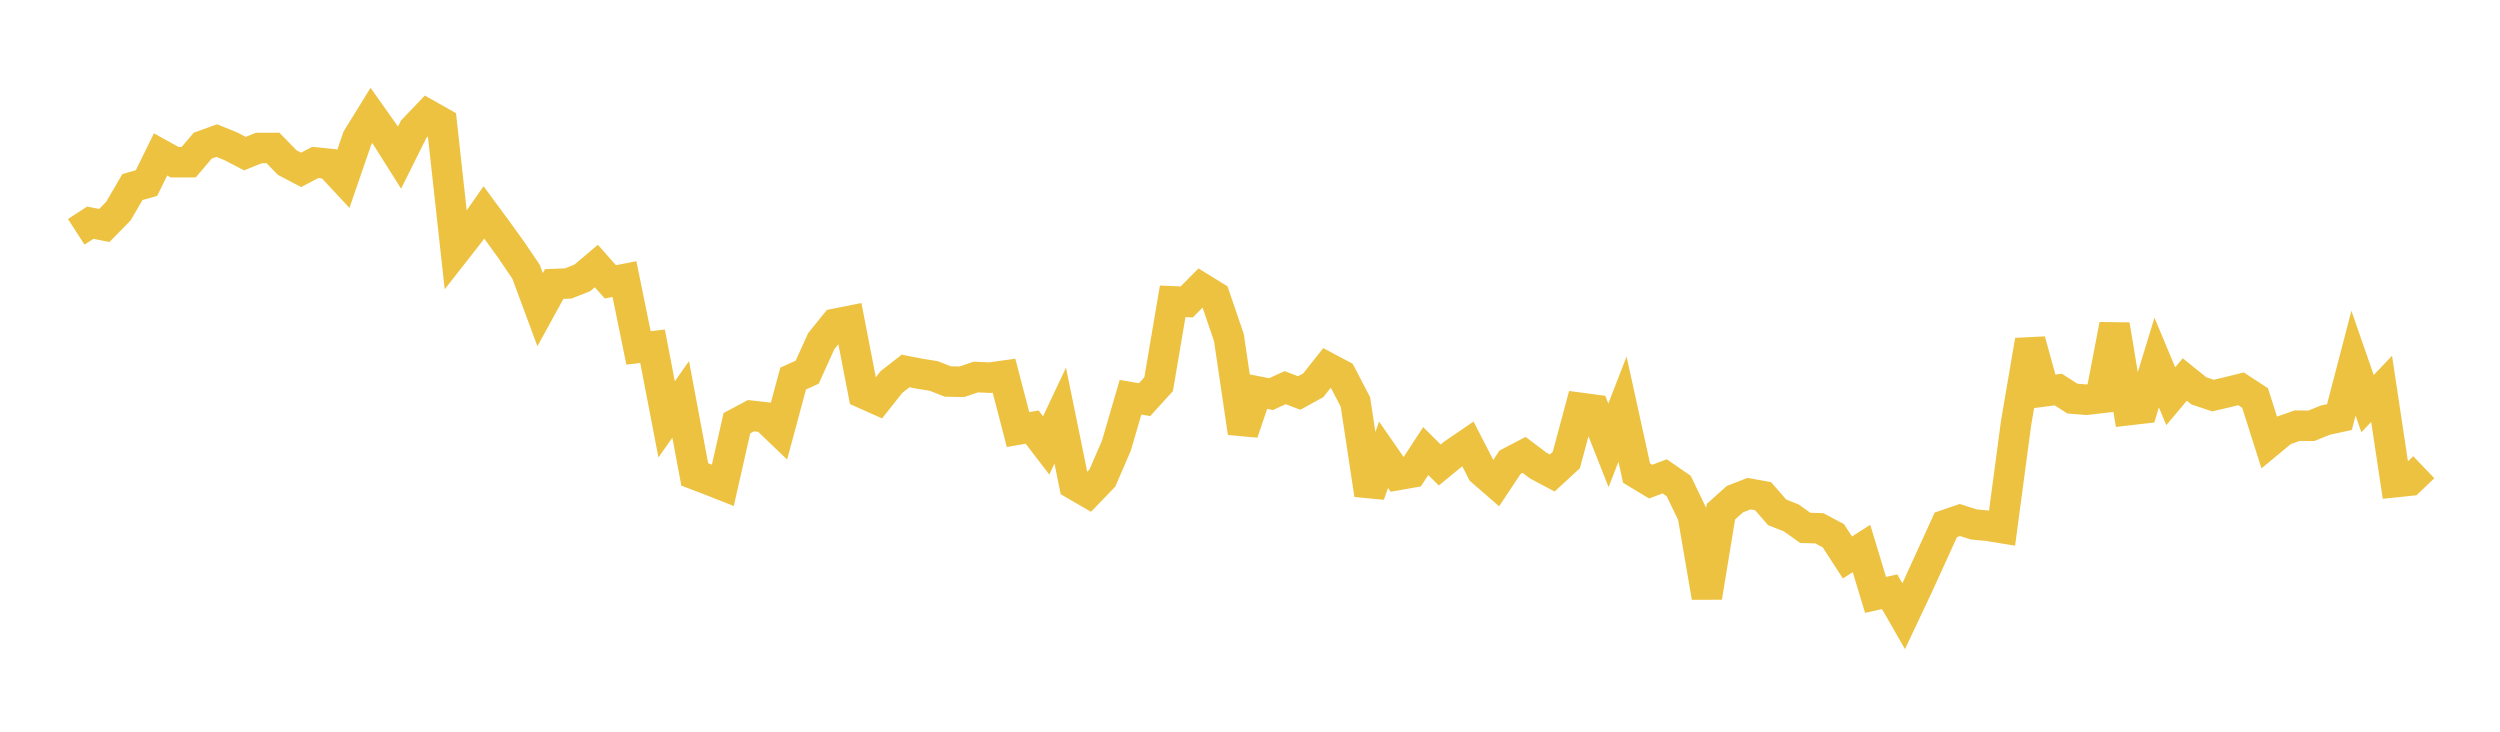 <svg width="164" height="48" xmlns="http://www.w3.org/2000/svg" xmlns:xlink="http://www.w3.org/1999/xlink"><path fill="none" stroke="rgb(237,194,64)" stroke-width="2" d="M5,15.207L5.922,14.61L6.844,14.79L7.766,13.85L8.689,12.269L9.611,12.009L10.533,10.129L11.455,10.641L12.377,10.64L13.299,9.555L14.222,9.223L15.144,9.598L16.066,10.077L16.988,9.707L17.91,9.708L18.832,10.658L19.754,11.143L20.677,10.657L21.599,10.75L22.521,11.74L23.443,9.066L24.365,7.572L25.287,8.874L26.21,10.339L27.132,8.486L28.054,7.521L28.976,8.041L29.898,16.429L30.82,15.252L31.743,13.932L32.665,15.183L33.587,16.465L34.509,17.827L35.431,20.313L36.353,18.633L37.275,18.595L38.198,18.231L39.12,17.452L40.042,18.49L40.964,18.307L41.886,22.822L42.808,22.715L43.731,27.51L44.653,26.2L45.575,31.122L46.497,31.474L47.419,31.837L48.341,27.762L49.263,27.27L50.186,27.374L51.108,28.257L52.03,24.834L52.952,24.416L53.874,22.381L54.796,21.24L55.719,21.056L56.641,25.805L57.563,26.218L58.485,25.054L59.407,24.335L60.329,24.517L61.251,24.663L62.174,25.025L63.096,25.044L64.018,24.733L64.94,24.775L65.862,24.644L66.784,28.18L67.707,28.017L68.629,29.22L69.551,27.263L70.473,31.783L71.395,32.316L72.317,31.358L73.24,29.22L74.162,26.058L75.084,26.217L76.006,25.203L76.928,19.768L77.85,19.807L78.772,18.877L79.695,19.446L80.617,22.146L81.539,28.391L82.461,25.673L83.383,25.854L84.305,25.429L85.228,25.781L86.15,25.274L87.072,24.11L87.994,24.6L88.916,26.371L89.838,32.454L90.76,29.833L91.683,31.164L92.605,31.002L93.527,29.591L94.449,30.504L95.371,29.748L96.293,29.118L97.216,30.912L98.138,31.712L99.06,30.321L99.982,29.84L100.904,30.537L101.826,31.029L102.749,30.179L103.671,26.755L104.593,26.879L105.515,29.214L106.437,26.839L107.359,31.036L108.281,31.594L109.204,31.248L110.126,31.886L111.048,33.805L111.97,39.18L112.892,33.566L113.814,32.742L114.737,32.383L115.659,32.55L116.581,33.608L117.503,33.973L118.425,34.629L119.347,34.655L120.269,35.145L121.192,36.57L122.114,35.98L123.036,39.025L123.958,38.817L124.88,40.423L125.802,38.472L126.725,36.448L127.647,34.428L128.569,34.113L129.491,34.406L130.413,34.493L131.335,34.644L132.257,27.737L133.18,22.331L134.102,25.675L135.024,25.554L135.946,26.147L136.868,26.223L137.79,26.116L138.713,21.31L139.635,26.905L140.557,26.797L141.479,23.783L142.401,25.99L143.323,24.895L144.246,25.64L145.168,25.95L146.09,25.734L147.012,25.507L147.934,26.109L148.856,29.01L149.778,28.246L150.701,27.924L151.623,27.933L152.545,27.56L153.467,27.36L154.389,23.827L155.311,26.479L156.234,25.508L157.156,31.627L158.078,31.531L159,30.649"></path></svg>